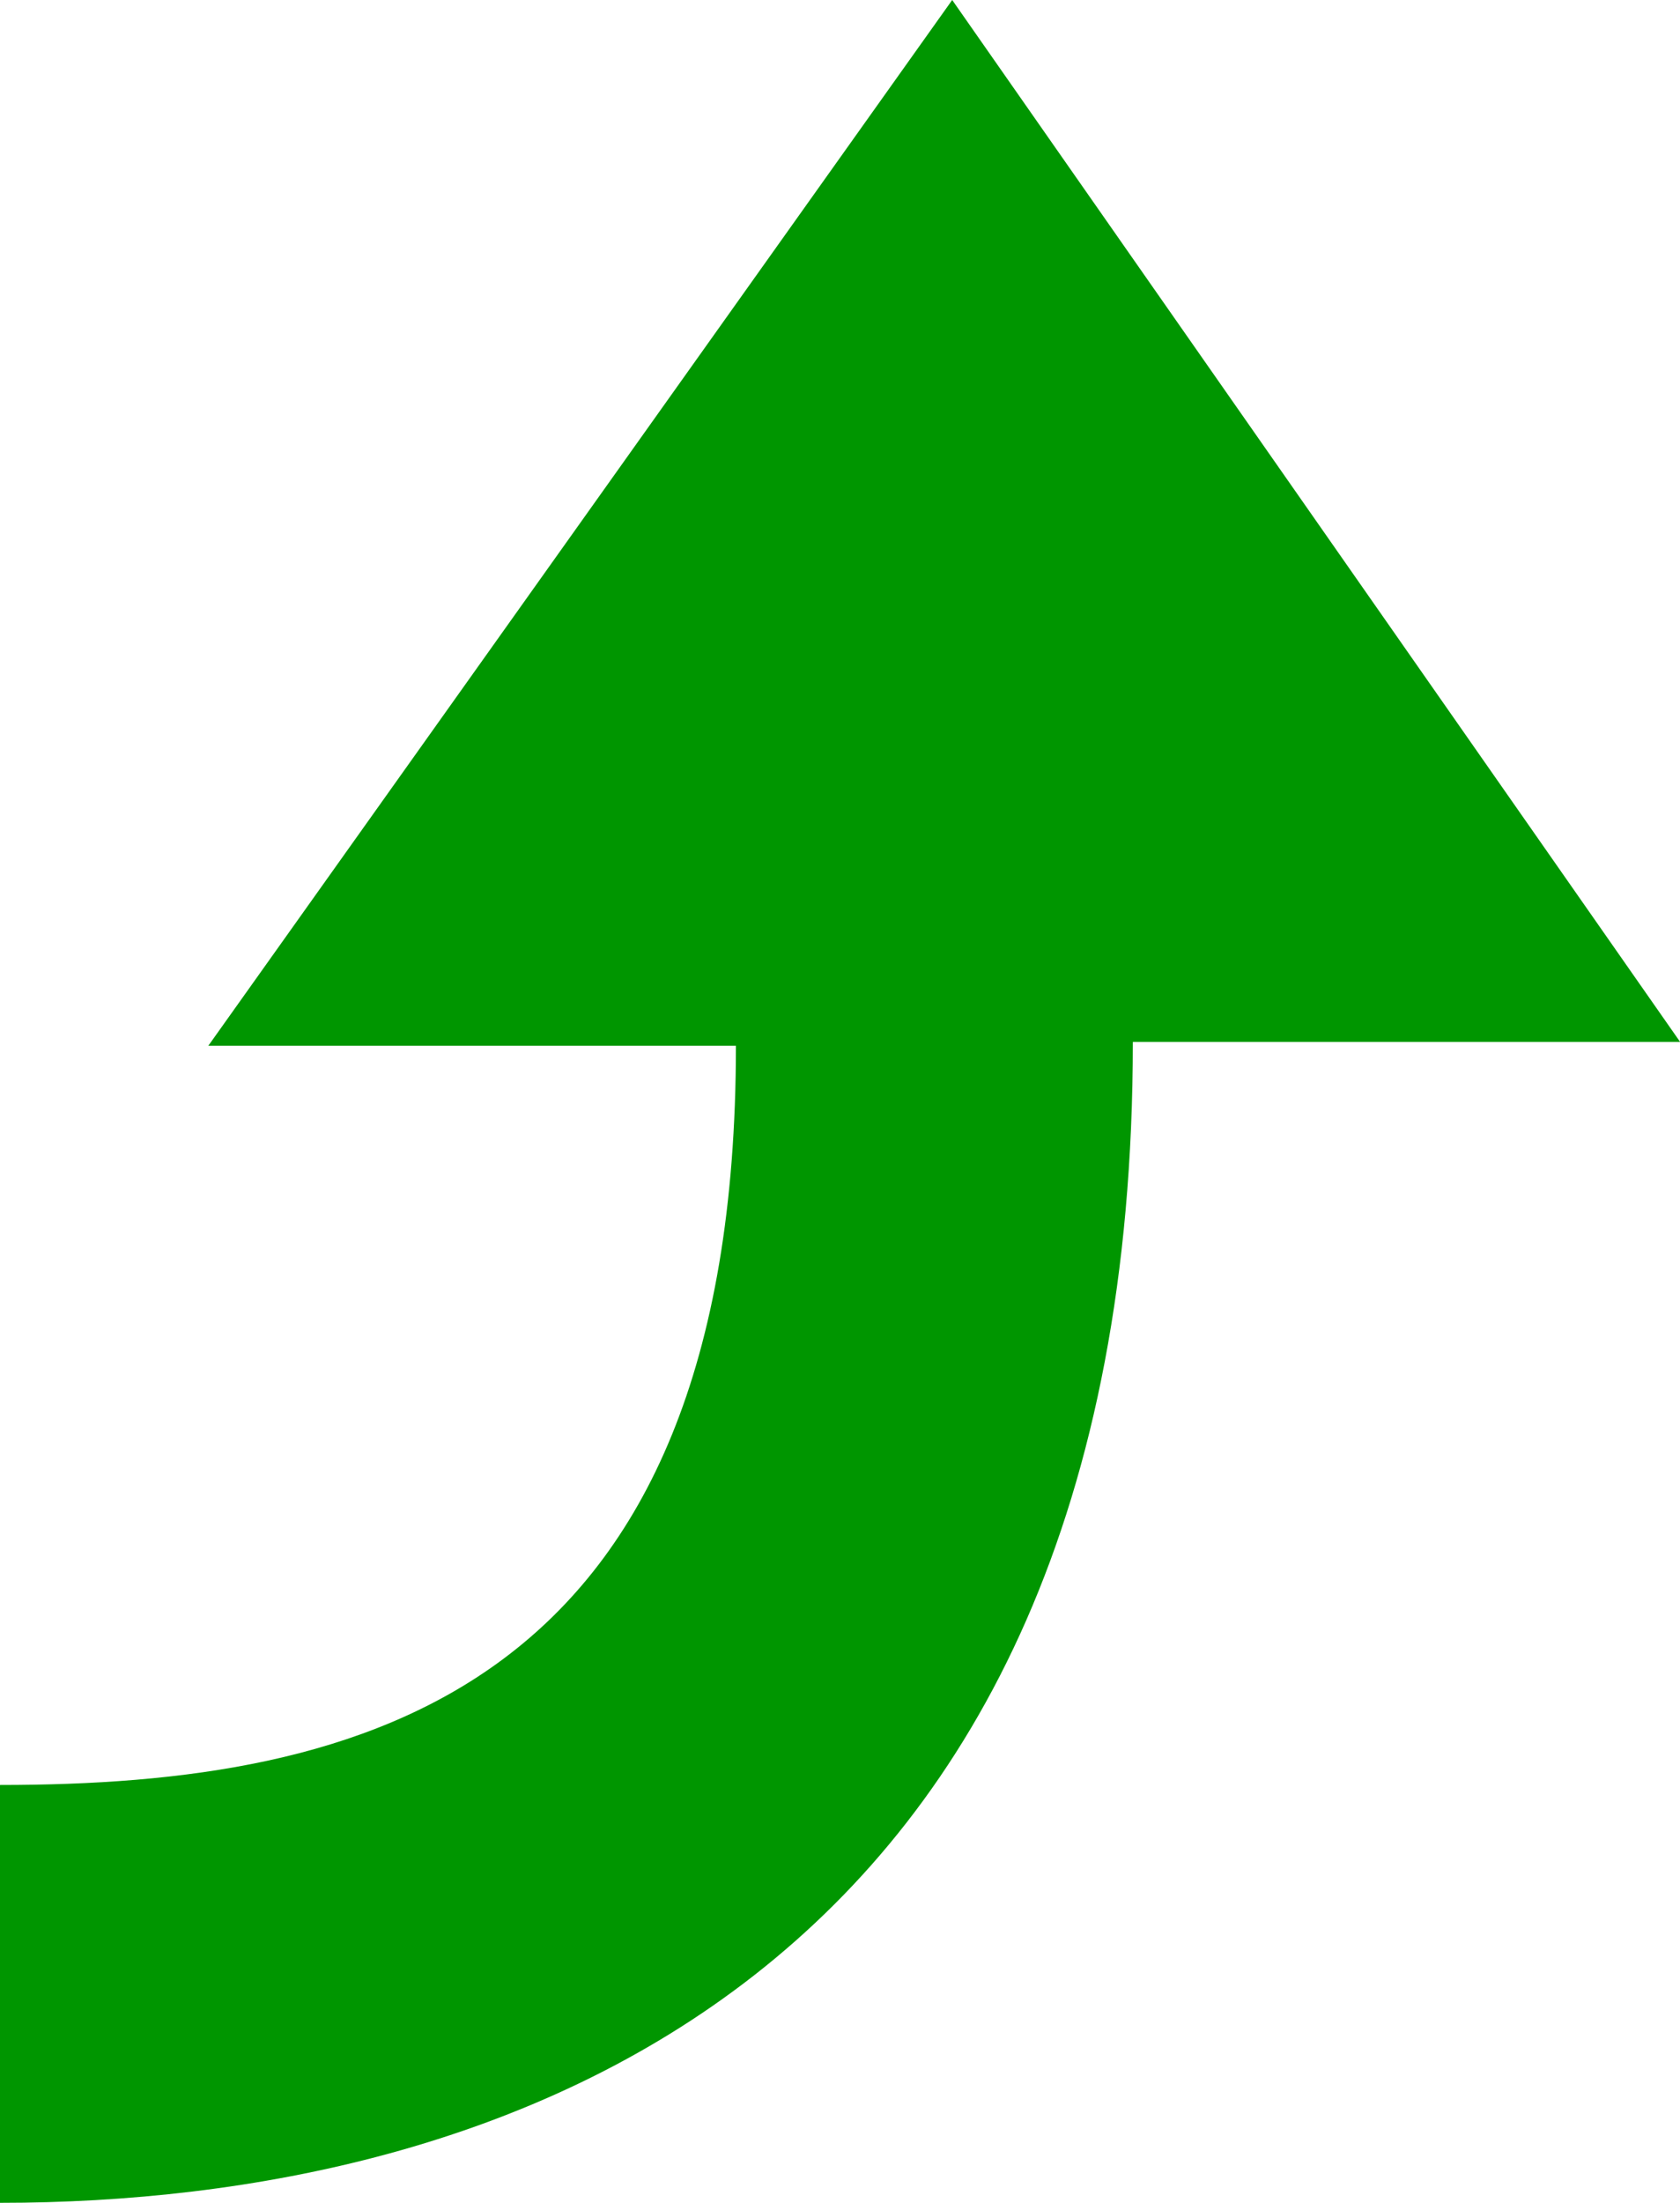 <?xml version="1.0" encoding="utf-8"?>
<!-- Generator: Adobe Illustrator 16.2.0, SVG Export Plug-In . SVG Version: 6.00 Build 0)  -->
<!DOCTYPE svg PUBLIC "-//W3C//DTD SVG 1.1//EN" "http://www.w3.org/Graphics/SVG/1.1/DTD/svg11.dtd">
<svg version="1.1" id="レイヤー_1" xmlns="http://www.w3.org/2000/svg" xmlns:xlink="http://www.w3.org/1999/xlink" x="0px"
	 y="0px" width="12.211px" height="16px" viewBox="0 0 12.211 16" enable-background="new 0 0 12.211 16" xml:space="preserve">
<path fill="#009600" d="M8.234,7.568h3.978L6.921,0L1.514,7.596h3.835c0,4.709-2.715,5.369-5.349,5.369V16
	C3.646,16,8.234,14.398,8.234,7.568"/>
</svg>
